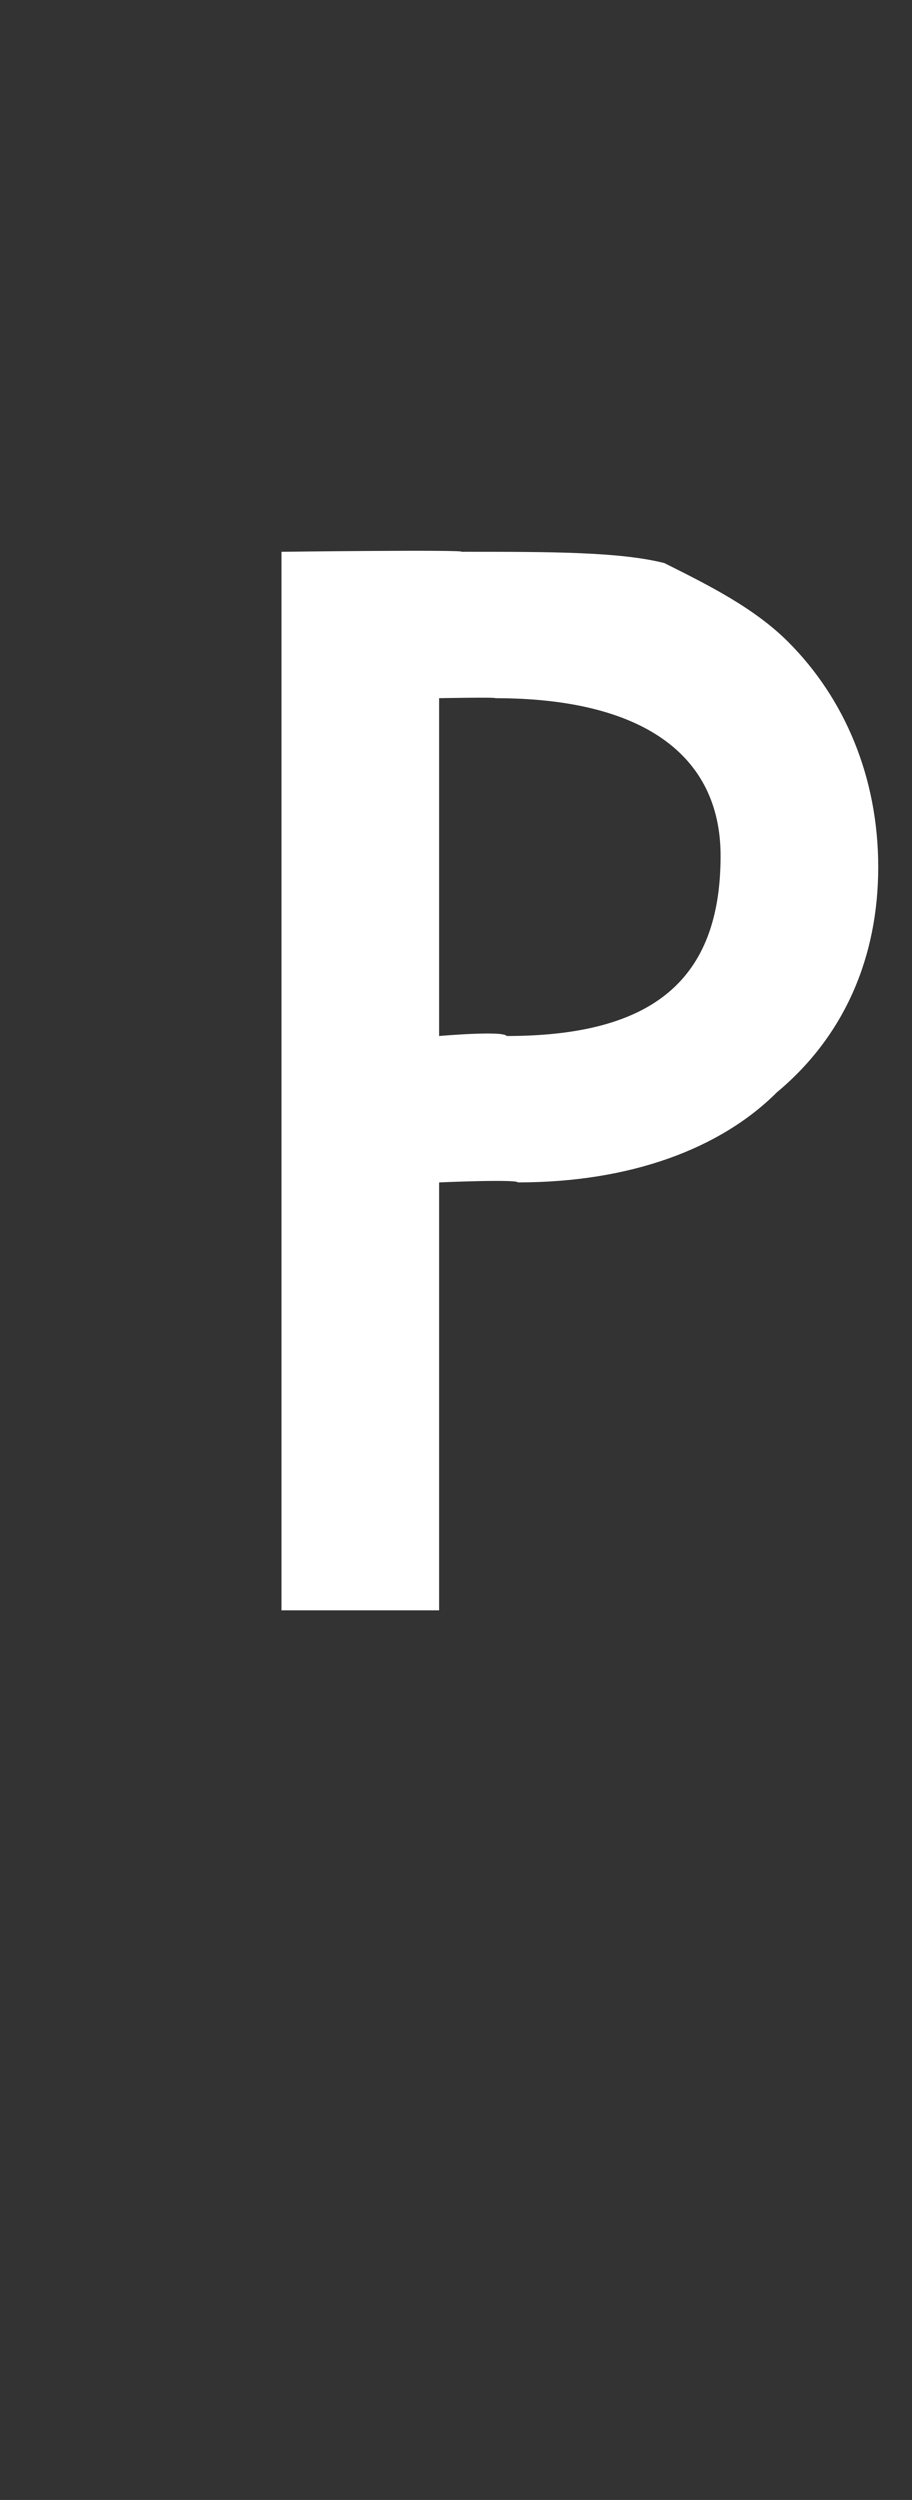 <?xml version="1.0" standalone="no"?><!DOCTYPE svg PUBLIC "-//W3C//DTD SVG 1.1//EN" "http://www.w3.org/Graphics/SVG/1.1/DTD/svg11.dtd"><svg xmlns="http://www.w3.org/2000/svg" version="1.1" width="8.1px" height="22.2px" viewBox="0 -4 8.1 22.2" style="top:-4px"><rect x="0" y="-4" width="8.1" height="22.2" fill="#333333" stroke="none"/>  <desc>p</desc>  <defs/>  <g id="Polygon141271">    <path d="M 3.9 6.5 L 3.9 10.3 L 2.5 10.3 L 2.5 0.9 C 2.5 0.9 4.13 0.88 4.1 0.9 C 4.9 0.9 5.5 0.9 5.9 1 C 6.3 1.2 6.7 1.4 7 1.7 C 7.5 2.2 7.8 2.9 7.8 3.7 C 7.8 4.5 7.5 5.2 6.9 5.7 C 6.4 6.2 5.6 6.5 4.6 6.5 C 4.59 6.47 3.9 6.5 3.9 6.5 Z M 3.9 5.2 C 3.9 5.2 4.47 5.15 4.5 5.2 C 5.8 5.2 6.4 4.7 6.4 3.6 C 6.4 2.7 5.7 2.2 4.4 2.2 C 4.41 2.19 3.9 2.2 3.9 2.2 L 3.9 5.2 Z " stroke="none" fill="#fff"/>  </g></svg>